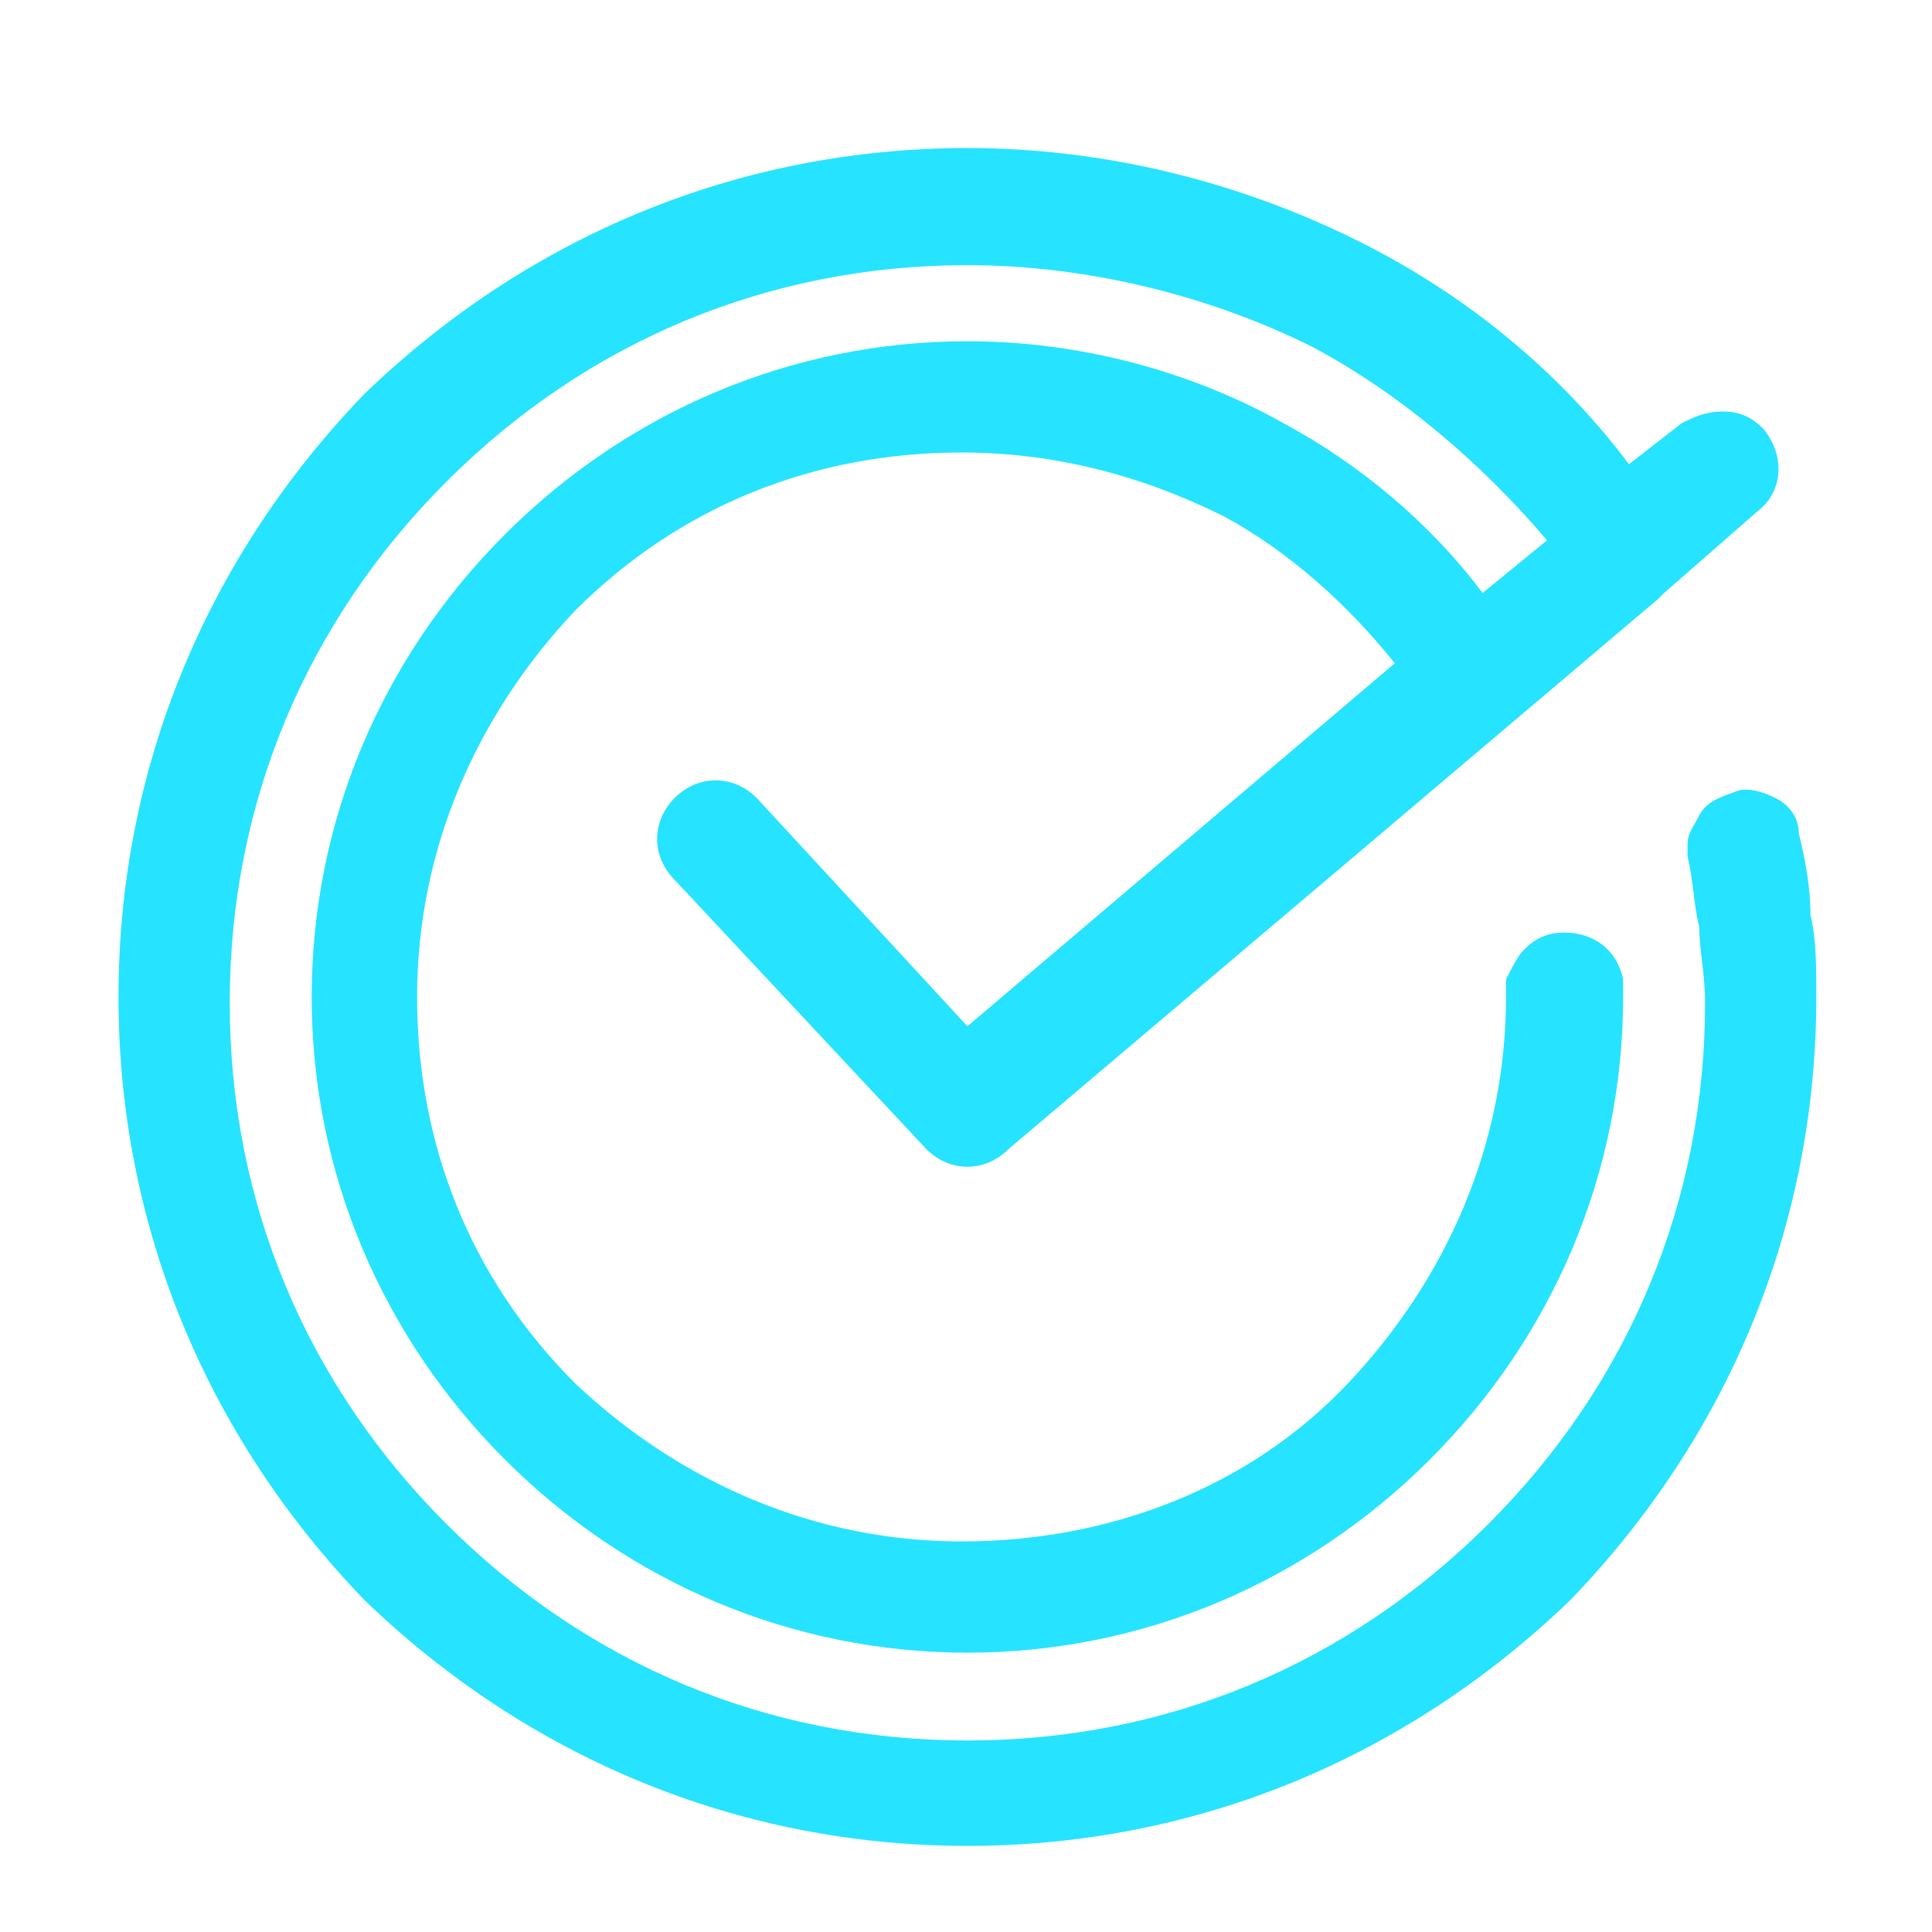 <svg width="33" height="33" viewBox="0 0 33 33" fill="none" xmlns="http://www.w3.org/2000/svg">
<path d="M30.924 15.629C30.924 15.129 30.824 14.629 30.724 14.229C30.724 13.929 30.524 13.729 30.324 13.629C30.124 13.529 29.824 13.429 29.624 13.529C29.324 13.629 29.124 13.729 29.024 13.929C28.924 14.129 28.824 14.229 28.824 14.429V14.629C28.924 15.029 28.924 15.429 29.024 15.829C29.024 16.229 29.124 16.629 29.124 17.129C29.124 20.529 27.824 23.629 25.424 26.029C23.024 28.429 19.924 29.729 16.524 29.729C13.124 29.729 10.024 28.429 7.624 26.029C5.224 23.629 3.924 20.529 3.924 17.129C3.924 13.729 5.224 10.629 7.624 8.229C10.024 5.829 13.124 4.529 16.524 4.529C18.524 4.529 20.624 5.029 22.424 5.929C23.924 6.729 25.324 7.929 26.424 9.229L25.324 10.129C24.424 8.929 23.224 7.929 21.924 7.229C20.324 6.329 18.424 5.829 16.524 5.829C13.524 5.829 10.724 7.029 8.624 9.129C6.524 11.229 5.324 14.029 5.324 17.029C5.324 20.029 6.524 22.829 8.624 24.929C10.724 27.029 13.524 28.229 16.524 28.229C19.524 28.229 22.324 27.029 24.424 24.929C26.524 22.829 27.724 20.029 27.724 17.029V16.729C27.624 16.229 27.224 15.929 26.724 15.929C26.424 15.929 26.224 16.029 26.024 16.229C25.924 16.329 25.824 16.529 25.724 16.729V17.029C25.724 19.529 24.724 21.829 23.024 23.629C21.324 25.429 18.924 26.329 16.424 26.329C13.924 26.329 11.624 25.329 9.824 23.629C8.024 21.829 7.124 19.529 7.124 17.029C7.124 14.529 8.124 12.229 9.824 10.429C11.624 8.629 13.924 7.729 16.424 7.729C18.024 7.729 19.524 8.129 20.924 8.829C22.024 9.429 23.024 10.329 23.824 11.329L16.524 17.529L12.924 13.629C12.524 13.229 11.924 13.229 11.524 13.629C11.124 14.029 11.124 14.629 11.524 15.029L15.824 19.629C16.224 20.029 16.824 20.029 17.224 19.629L28.324 10.229L28.424 10.129L30.024 8.729C30.424 8.429 30.524 7.829 30.124 7.329C29.924 7.129 29.724 7.029 29.424 7.029C29.124 7.029 28.924 7.129 28.724 7.229L27.824 7.929C26.624 6.329 25.024 5.029 23.224 4.129C21.224 3.129 18.924 2.529 16.524 2.529C12.624 2.529 9.024 4.029 6.224 6.729C3.524 9.529 2.024 13.129 2.024 17.029C2.024 20.929 3.524 24.529 6.224 27.329C9.024 30.029 12.624 31.529 16.524 31.529C20.424 31.529 24.024 30.029 26.824 27.329C29.524 24.529 31.024 20.929 31.024 17.029C31.024 16.529 31.024 16.029 30.924 15.629Z" fill="#26E3FF"/>
</svg>
